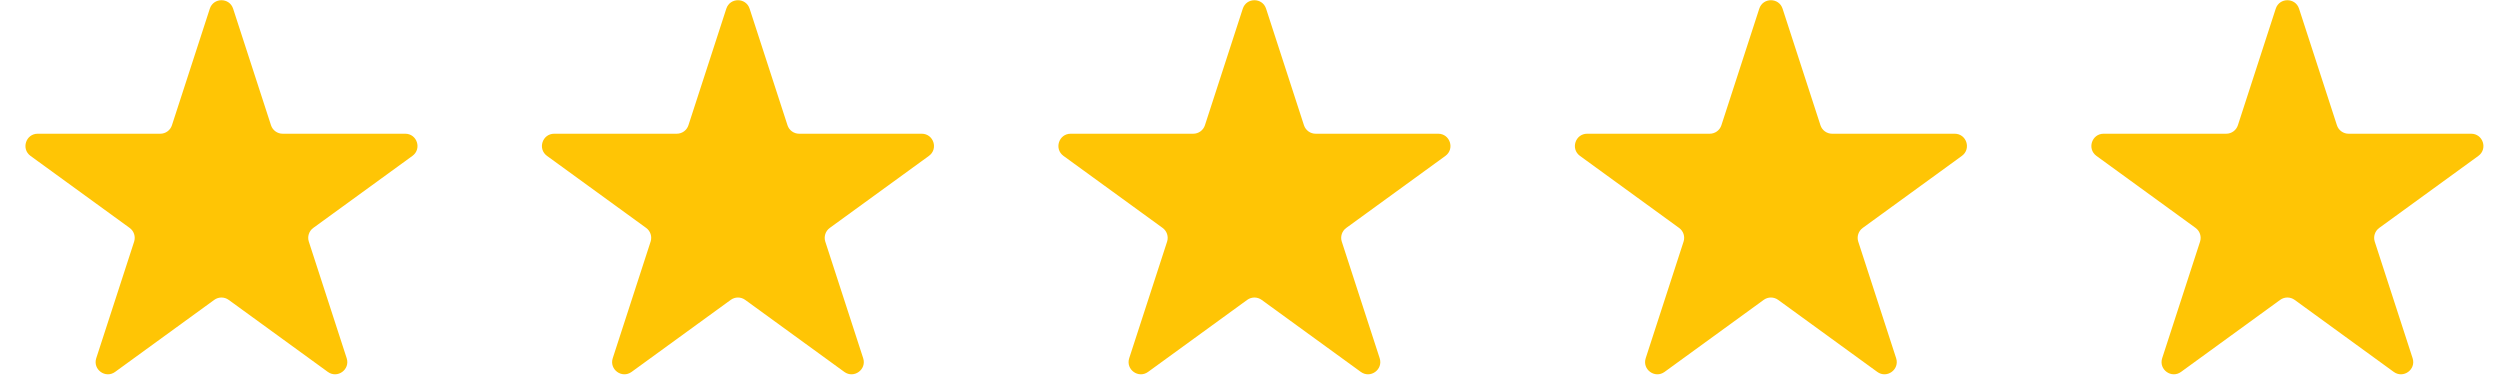 <svg xmlns="http://www.w3.org/2000/svg" fill="none" viewBox="0 0 92 14" height="14" width="92">
<path fill="#FFC505" d="M7.721 0.32C7.856 -0.096 8.444 -0.096 8.579 0.32L9.973 4.61C10.033 4.795 10.207 4.921 10.402 4.921H14.912C15.349 4.921 15.531 5.48 15.177 5.737L11.528 8.388C11.37 8.503 11.304 8.707 11.365 8.893L12.758 13.182C12.893 13.598 12.418 13.943 12.064 13.686L8.415 11.035C8.257 10.92 8.043 10.92 7.885 11.035L4.236 13.686C3.883 13.943 3.407 13.598 3.542 13.182L4.936 8.893C4.996 8.707 4.93 8.503 4.772 8.388L1.123 5.737C0.77 5.48 0.951 4.921 1.388 4.921H5.899C6.094 4.921 6.267 4.795 6.327 4.61L7.721 0.32Z"></path>
<path fill="#FFC505" d="M26.728 0.32C26.863 -0.096 27.451 -0.096 27.586 0.32L28.98 4.61C29.04 4.795 29.213 4.921 29.409 4.921H33.919C34.356 4.921 34.538 5.48 34.184 5.737L30.535 8.388C30.377 8.503 30.311 8.707 30.371 8.893L31.765 13.182C31.9 13.598 31.424 13.943 31.071 13.686L27.422 11.035C27.264 10.92 27.05 10.92 26.892 11.035L23.243 13.686C22.889 13.943 22.414 13.598 22.549 13.182L23.942 8.893C24.003 8.707 23.937 8.503 23.779 8.388L20.13 5.737C19.776 5.48 19.958 4.921 20.395 4.921H24.905C25.101 4.921 25.274 4.795 25.334 4.61L26.728 0.32Z"></path>
<path fill="#FFC505" d="M45.734 0.32C45.87 -0.096 46.457 -0.096 46.592 0.32L47.986 4.61C48.047 4.795 48.22 4.921 48.415 4.921H52.925C53.362 4.921 53.544 5.48 53.191 5.737L49.542 8.388C49.383 8.503 49.317 8.707 49.378 8.893L50.772 13.182C50.907 13.598 50.431 13.943 50.078 13.686L46.428 11.035C46.27 10.92 46.056 10.92 45.898 11.035L42.249 13.686C41.896 13.943 41.42 13.598 41.555 13.182L42.949 8.893C43.009 8.707 42.943 8.503 42.785 8.388L39.136 5.737C38.783 5.48 38.964 4.921 39.401 4.921H43.912C44.107 4.921 44.28 4.795 44.341 4.61L45.734 0.32Z"></path>
<path fill="#FFC505" d="M64.741 0.32C64.876 -0.096 65.464 -0.096 65.599 0.32L66.993 4.61C67.053 4.795 67.226 4.921 67.421 4.921H71.932C72.369 4.921 72.55 5.48 72.197 5.737L68.548 8.388C68.39 8.503 68.324 8.707 68.384 8.893L69.778 13.182C69.913 13.598 69.437 13.943 69.084 13.686L65.435 11.035C65.277 10.92 65.063 10.92 64.905 11.035L61.256 13.686C60.902 13.943 60.427 13.598 60.562 13.182L61.955 8.893C62.016 8.707 61.95 8.503 61.791 8.388L58.143 5.737C57.789 5.48 57.971 4.921 58.408 4.921H62.918C63.114 4.921 63.287 4.795 63.347 4.61L64.741 0.32Z"></path>
<path fill="#FFC505" d="M83.747 0.32C83.882 -0.096 84.47 -0.096 84.605 0.32L85.999 4.61C86.059 4.795 86.233 4.921 86.428 4.921H90.938C91.375 4.921 91.557 5.48 91.204 5.737L87.555 8.388C87.397 8.503 87.33 8.707 87.391 8.893L88.784 13.182C88.919 13.598 88.444 13.943 88.09 13.686L84.442 11.035C84.283 10.92 84.069 10.92 83.911 11.035L80.262 13.686C79.909 13.943 79.433 13.598 79.568 13.182L80.962 8.893C81.022 8.707 80.956 8.503 80.798 8.388L77.149 5.737C76.796 5.48 76.977 4.921 77.414 4.921H81.925C82.12 4.921 82.293 4.795 82.354 4.61L83.747 0.32Z"></path>
</svg>

